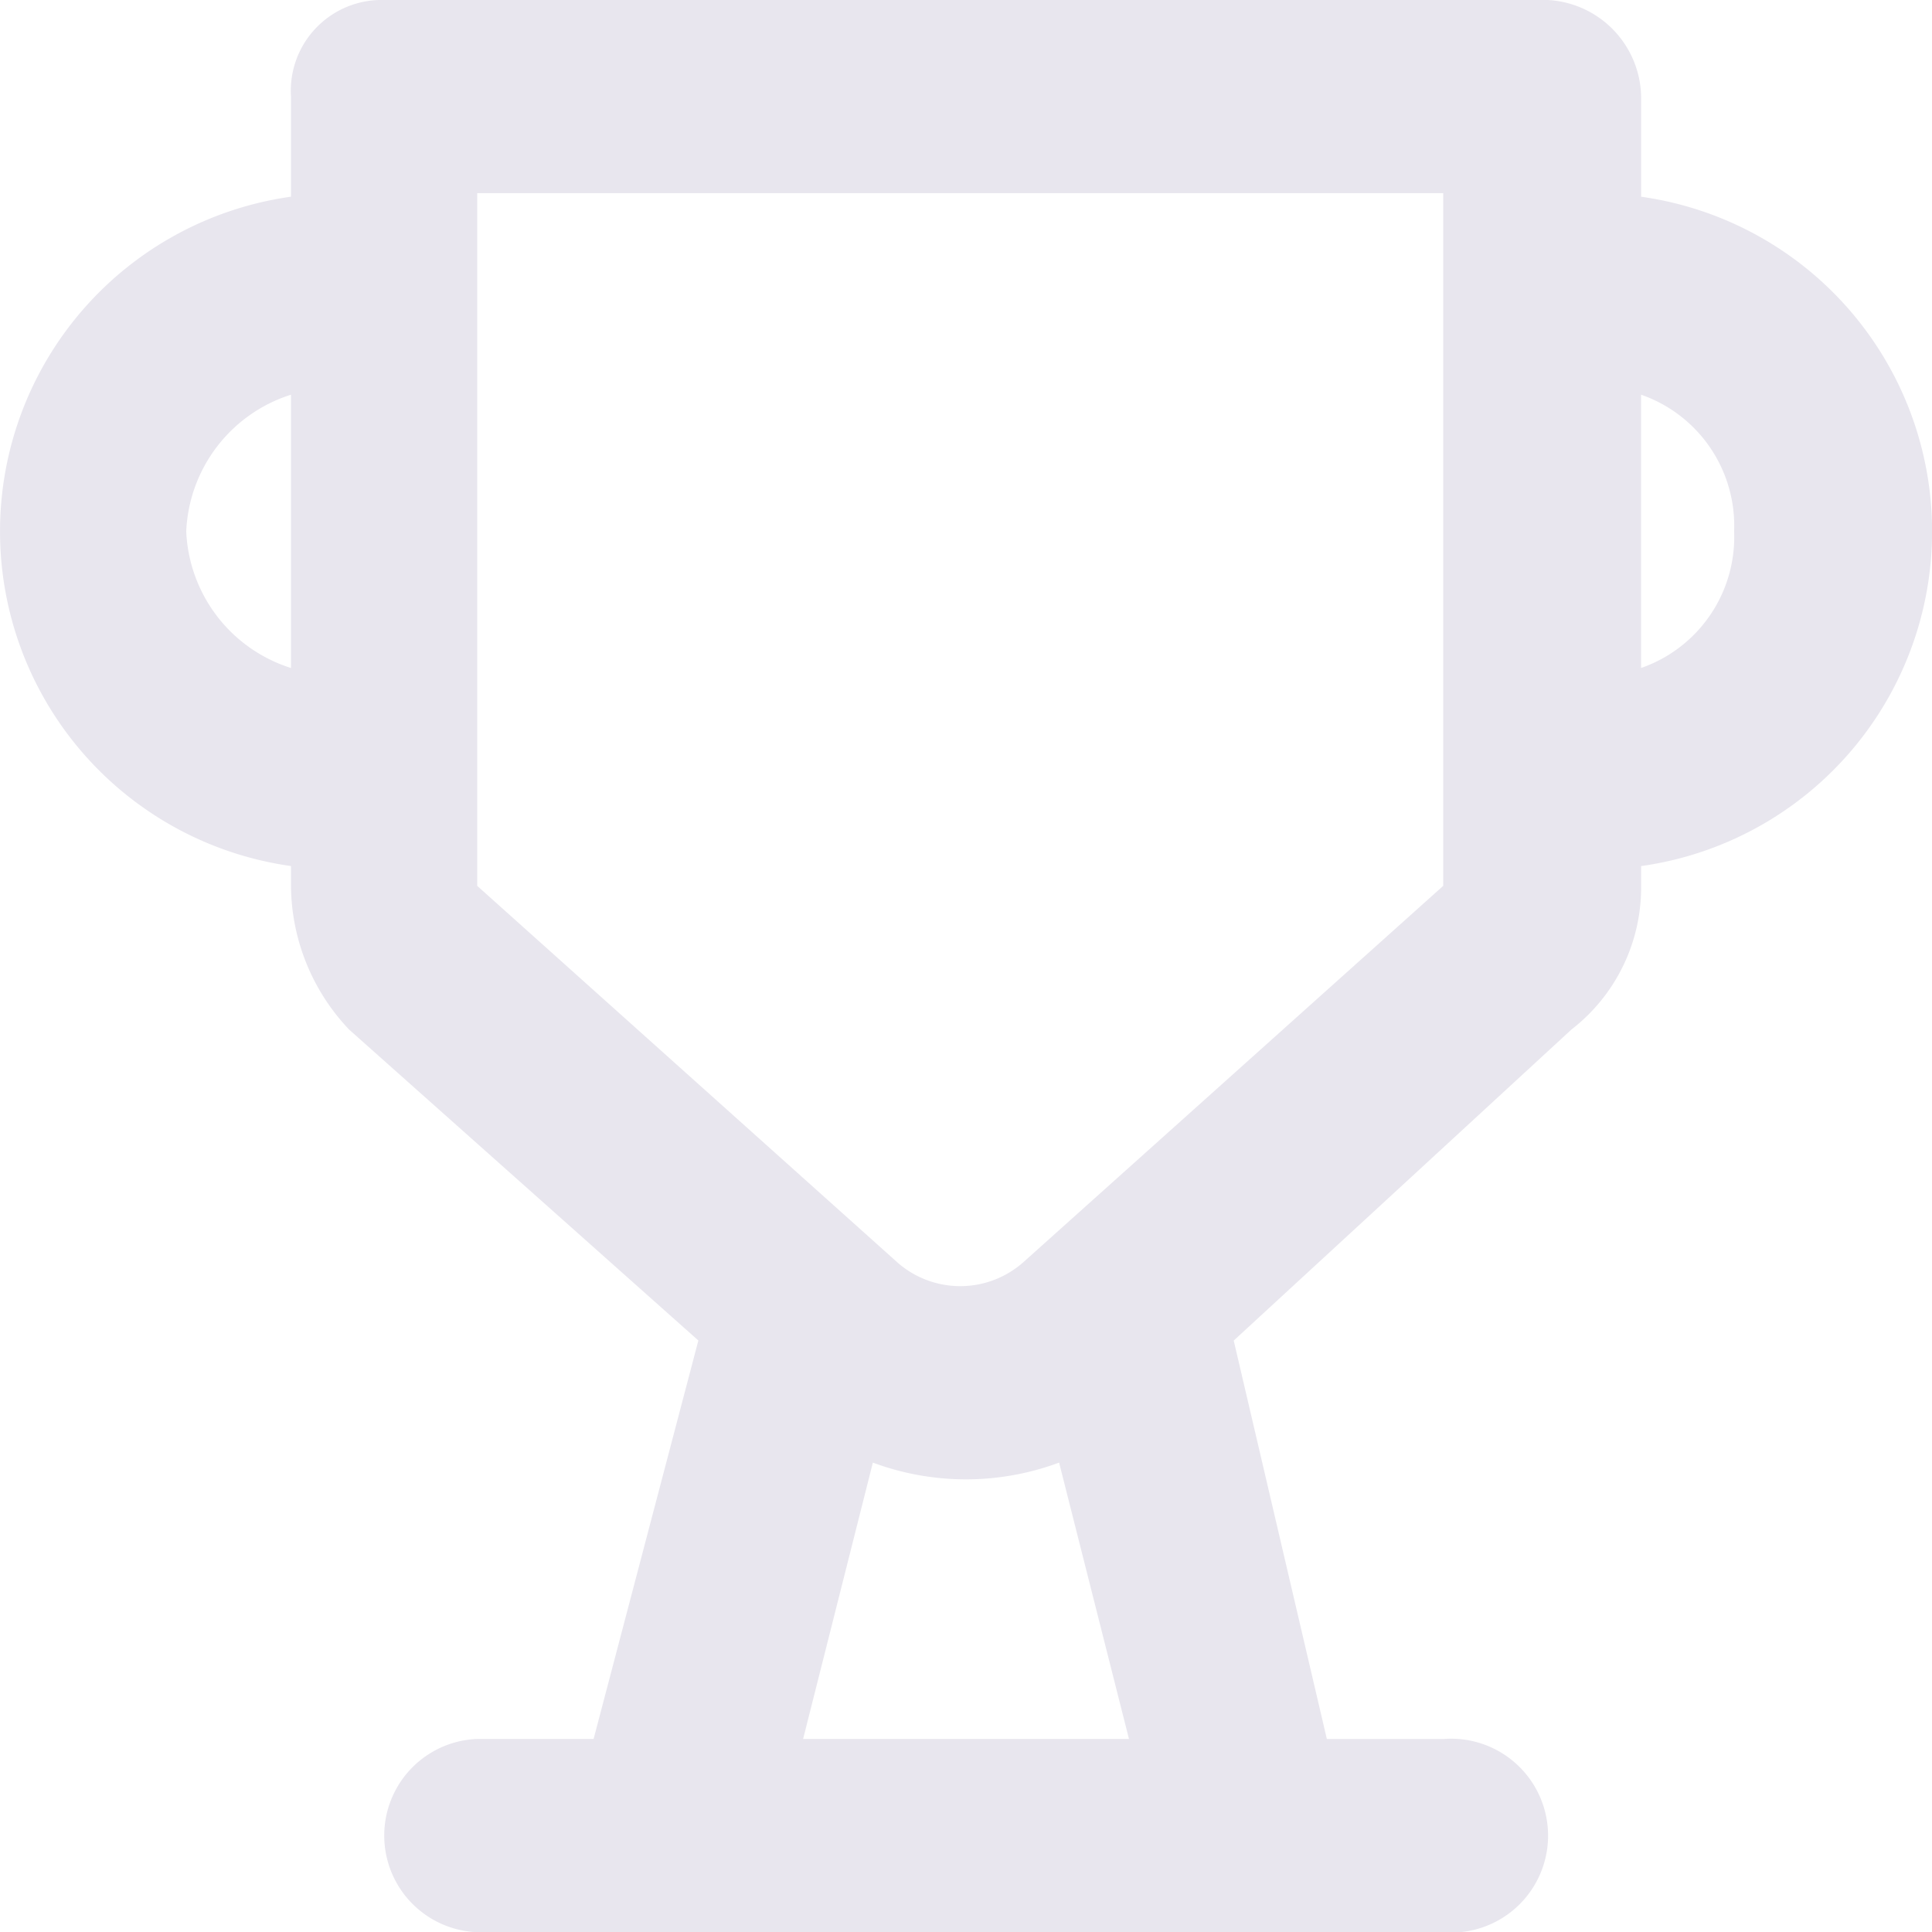 <svg xmlns="http://www.w3.org/2000/svg" width="68.852" height="68.859" viewBox="0 0 68.852 68.859"><defs><style>.a{fill:#140757;opacity:0.1;}</style></defs><path class="a" d="M51.433,68.859H17.008a3.446,3.446,0,0,1,0-6.887h4.147l3.733-14.2L12.442,36.692A7.513,7.513,0,0,1,10.37,31.57v-.706a12.044,12.044,0,0,1,0-23.854V3.442A3.236,3.236,0,0,1,13.689,0H55.167a3.516,3.516,0,0,1,3.319,3.442V7.011a12.044,12.044,0,0,1,0,23.854v.706A6.4,6.4,0,0,1,56,36.692L43.967,47.775l3.319,14.2h4.147a3.455,3.455,0,1,1,0,6.887ZM31.107,52.124h0l-2.486,9.848H40.234l-2.49-9.848a9.532,9.532,0,0,1-6.637,0Zm-14.1-45.24V31.57L31.94,44.953a3.39,3.39,0,0,0,4.562,0L51.433,31.57V6.884Zm41.478,7.182v9.739A4.942,4.942,0,0,0,61.8,18.934,4.946,4.946,0,0,0,58.485,14.066Zm-48.115,0a5.352,5.352,0,0,0-3.733,4.868,5.346,5.346,0,0,0,3.733,4.872Z"/></svg>